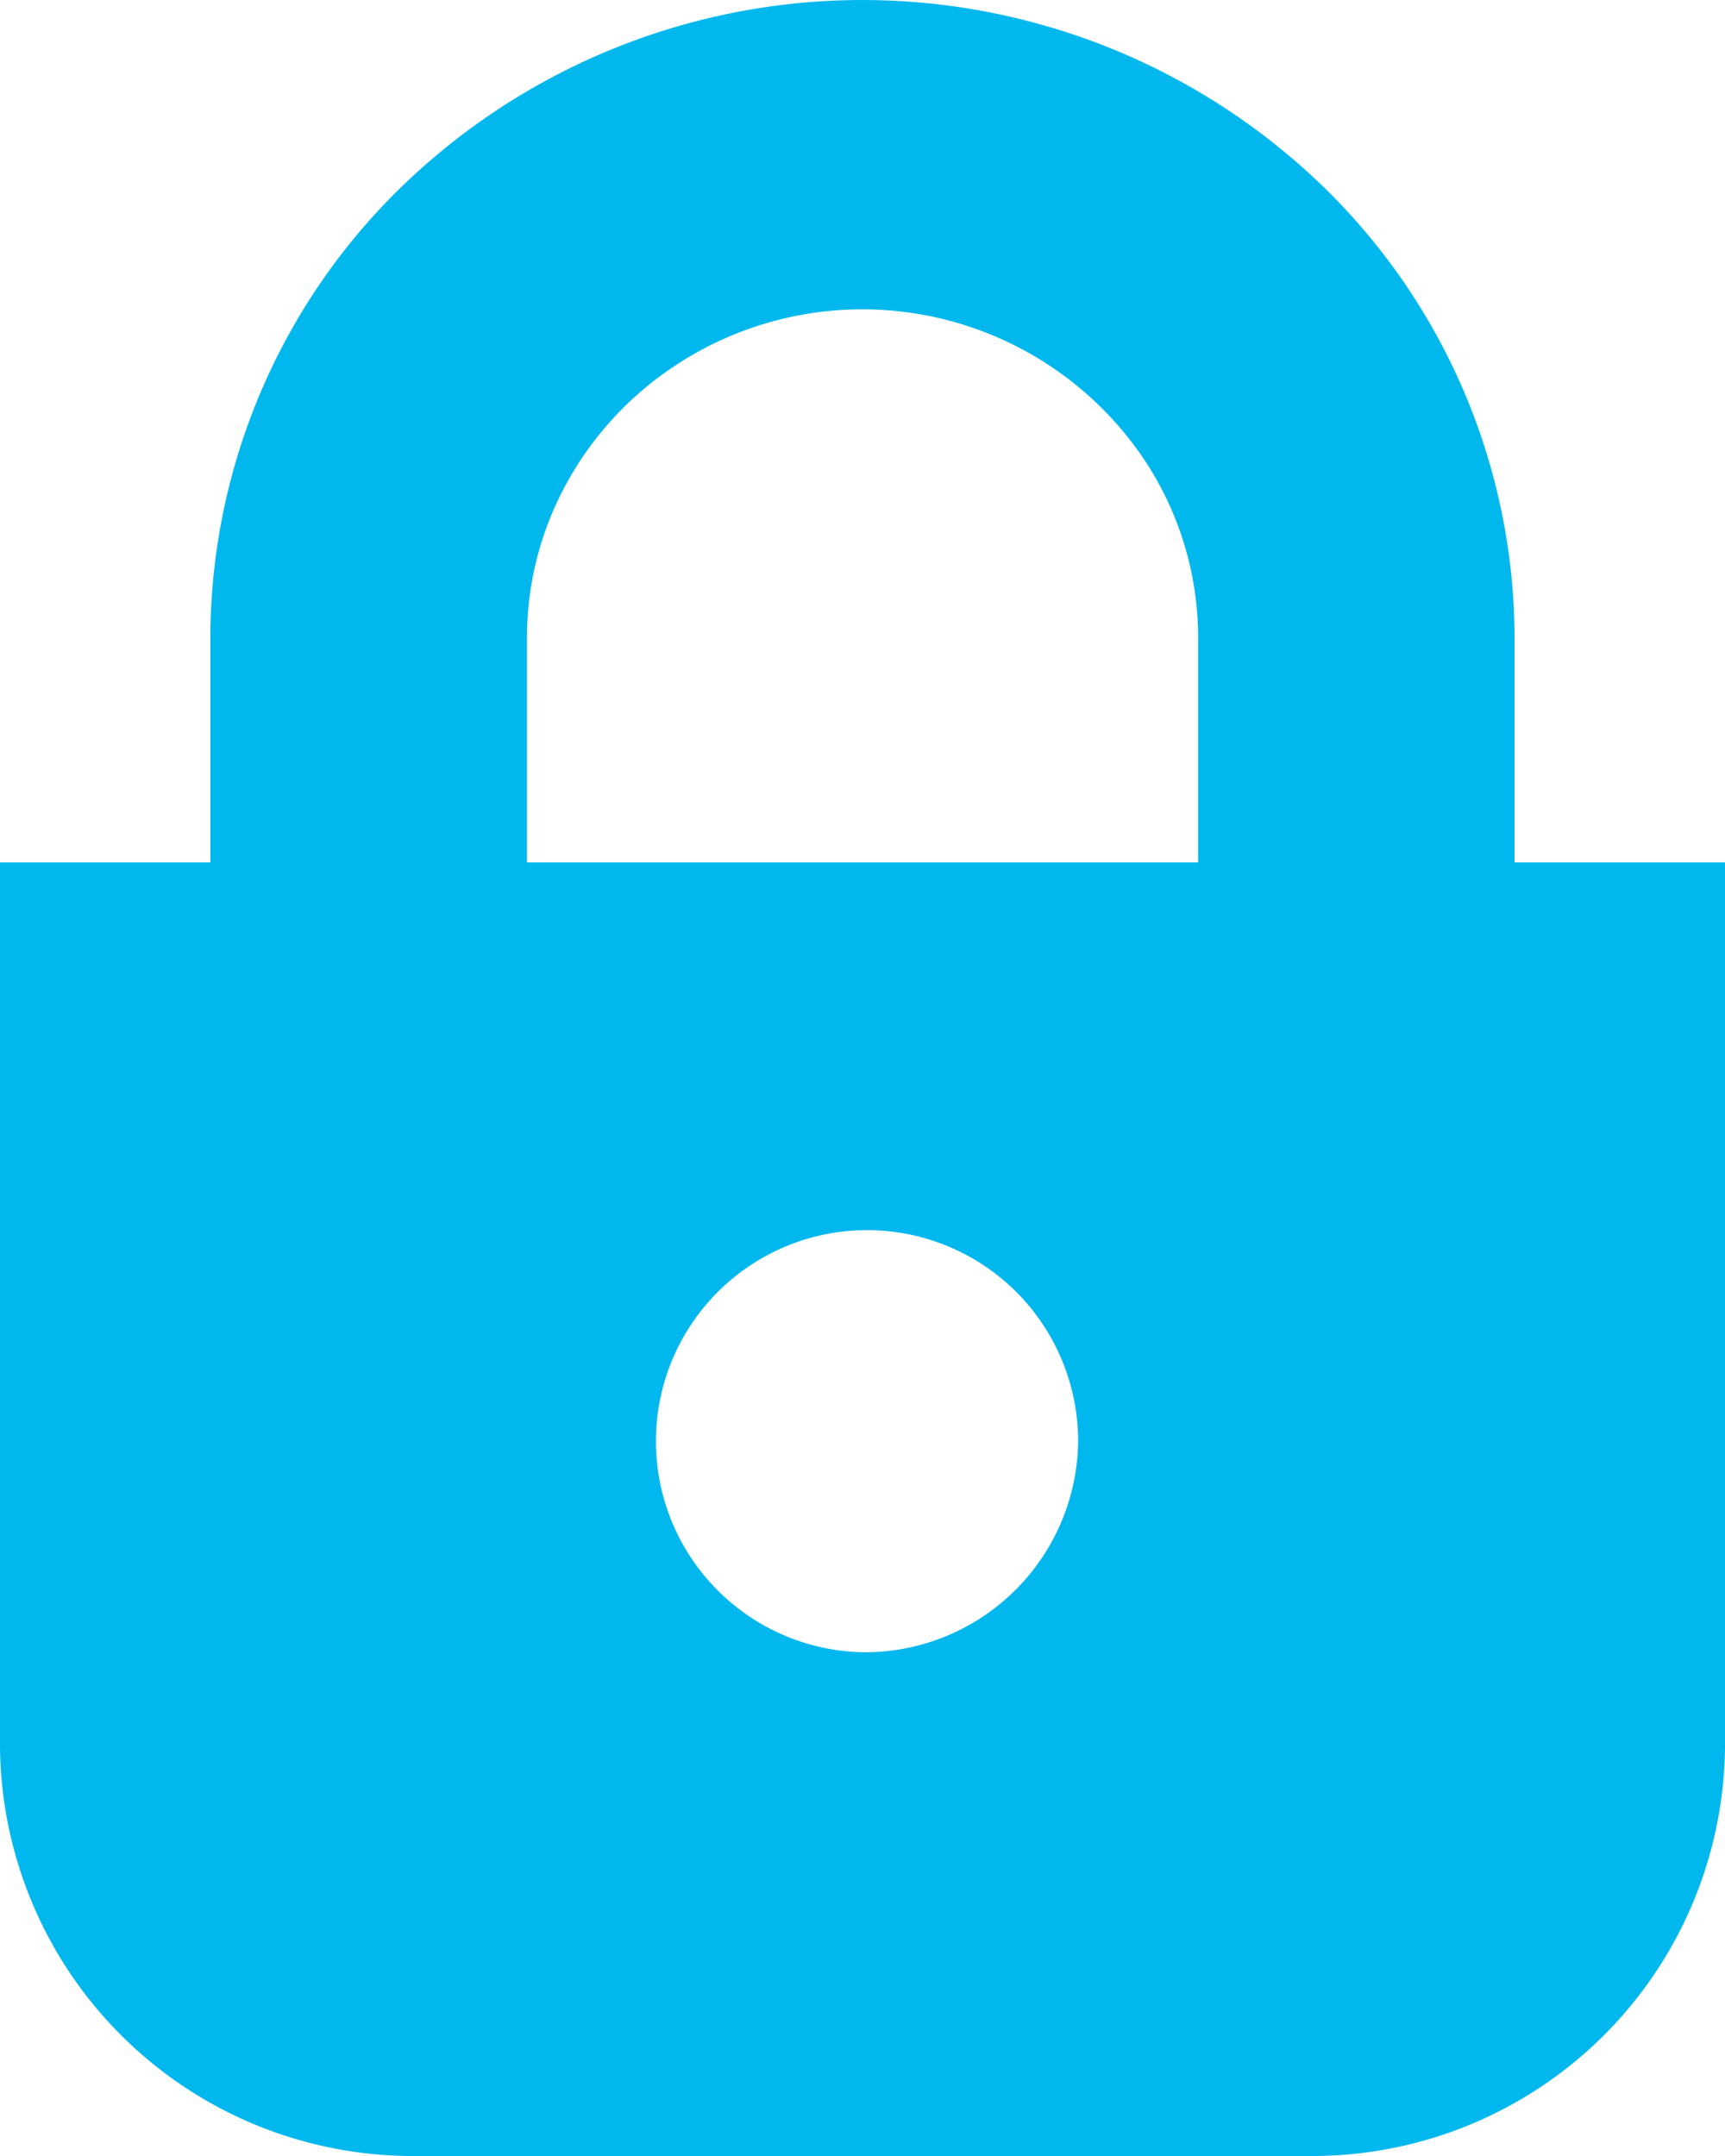 <svg id="グループ_25712" data-name="グループ 25712" xmlns="http://www.w3.org/2000/svg" xmlns:xlink="http://www.w3.org/1999/xlink" width="16" height="20" viewBox="0 0 16 20">
  <defs>
    <clipPath id="clip-path">
      <rect id="長方形_27382" data-name="長方形 27382" width="16" height="20" fill="#01b8ee"/>
    </clipPath>
  </defs>
  <g id="グループ_25711" data-name="グループ 25711" clip-path="url(#clip-path)">
    <path id="パス_25909" data-name="パス 25909" d="M14.048,8V5.92a5.848,5.848,0,0,0-1.772-4.186,6.141,6.141,0,0,0-8.553,0A5.847,5.847,0,0,0,1.951,5.92V8H0v8.208A3.831,3.831,0,0,0,3.872,20h8.258A3.83,3.83,0,0,0,16,16.211V8ZM4.888,5.92a2.972,2.972,0,0,1,.244-1.185A3.078,3.078,0,0,1,6.26,3.393a3.149,3.149,0,0,1,4.322.825,2.979,2.979,0,0,1,.531,1.7V8H4.888ZM8,15.327a1.958,1.958,0,1,1,2-1.957,1.979,1.979,0,0,1-2,1.957" transform="translate(0 0)" fill="#01b8ee"/>
  </g>
</svg>
